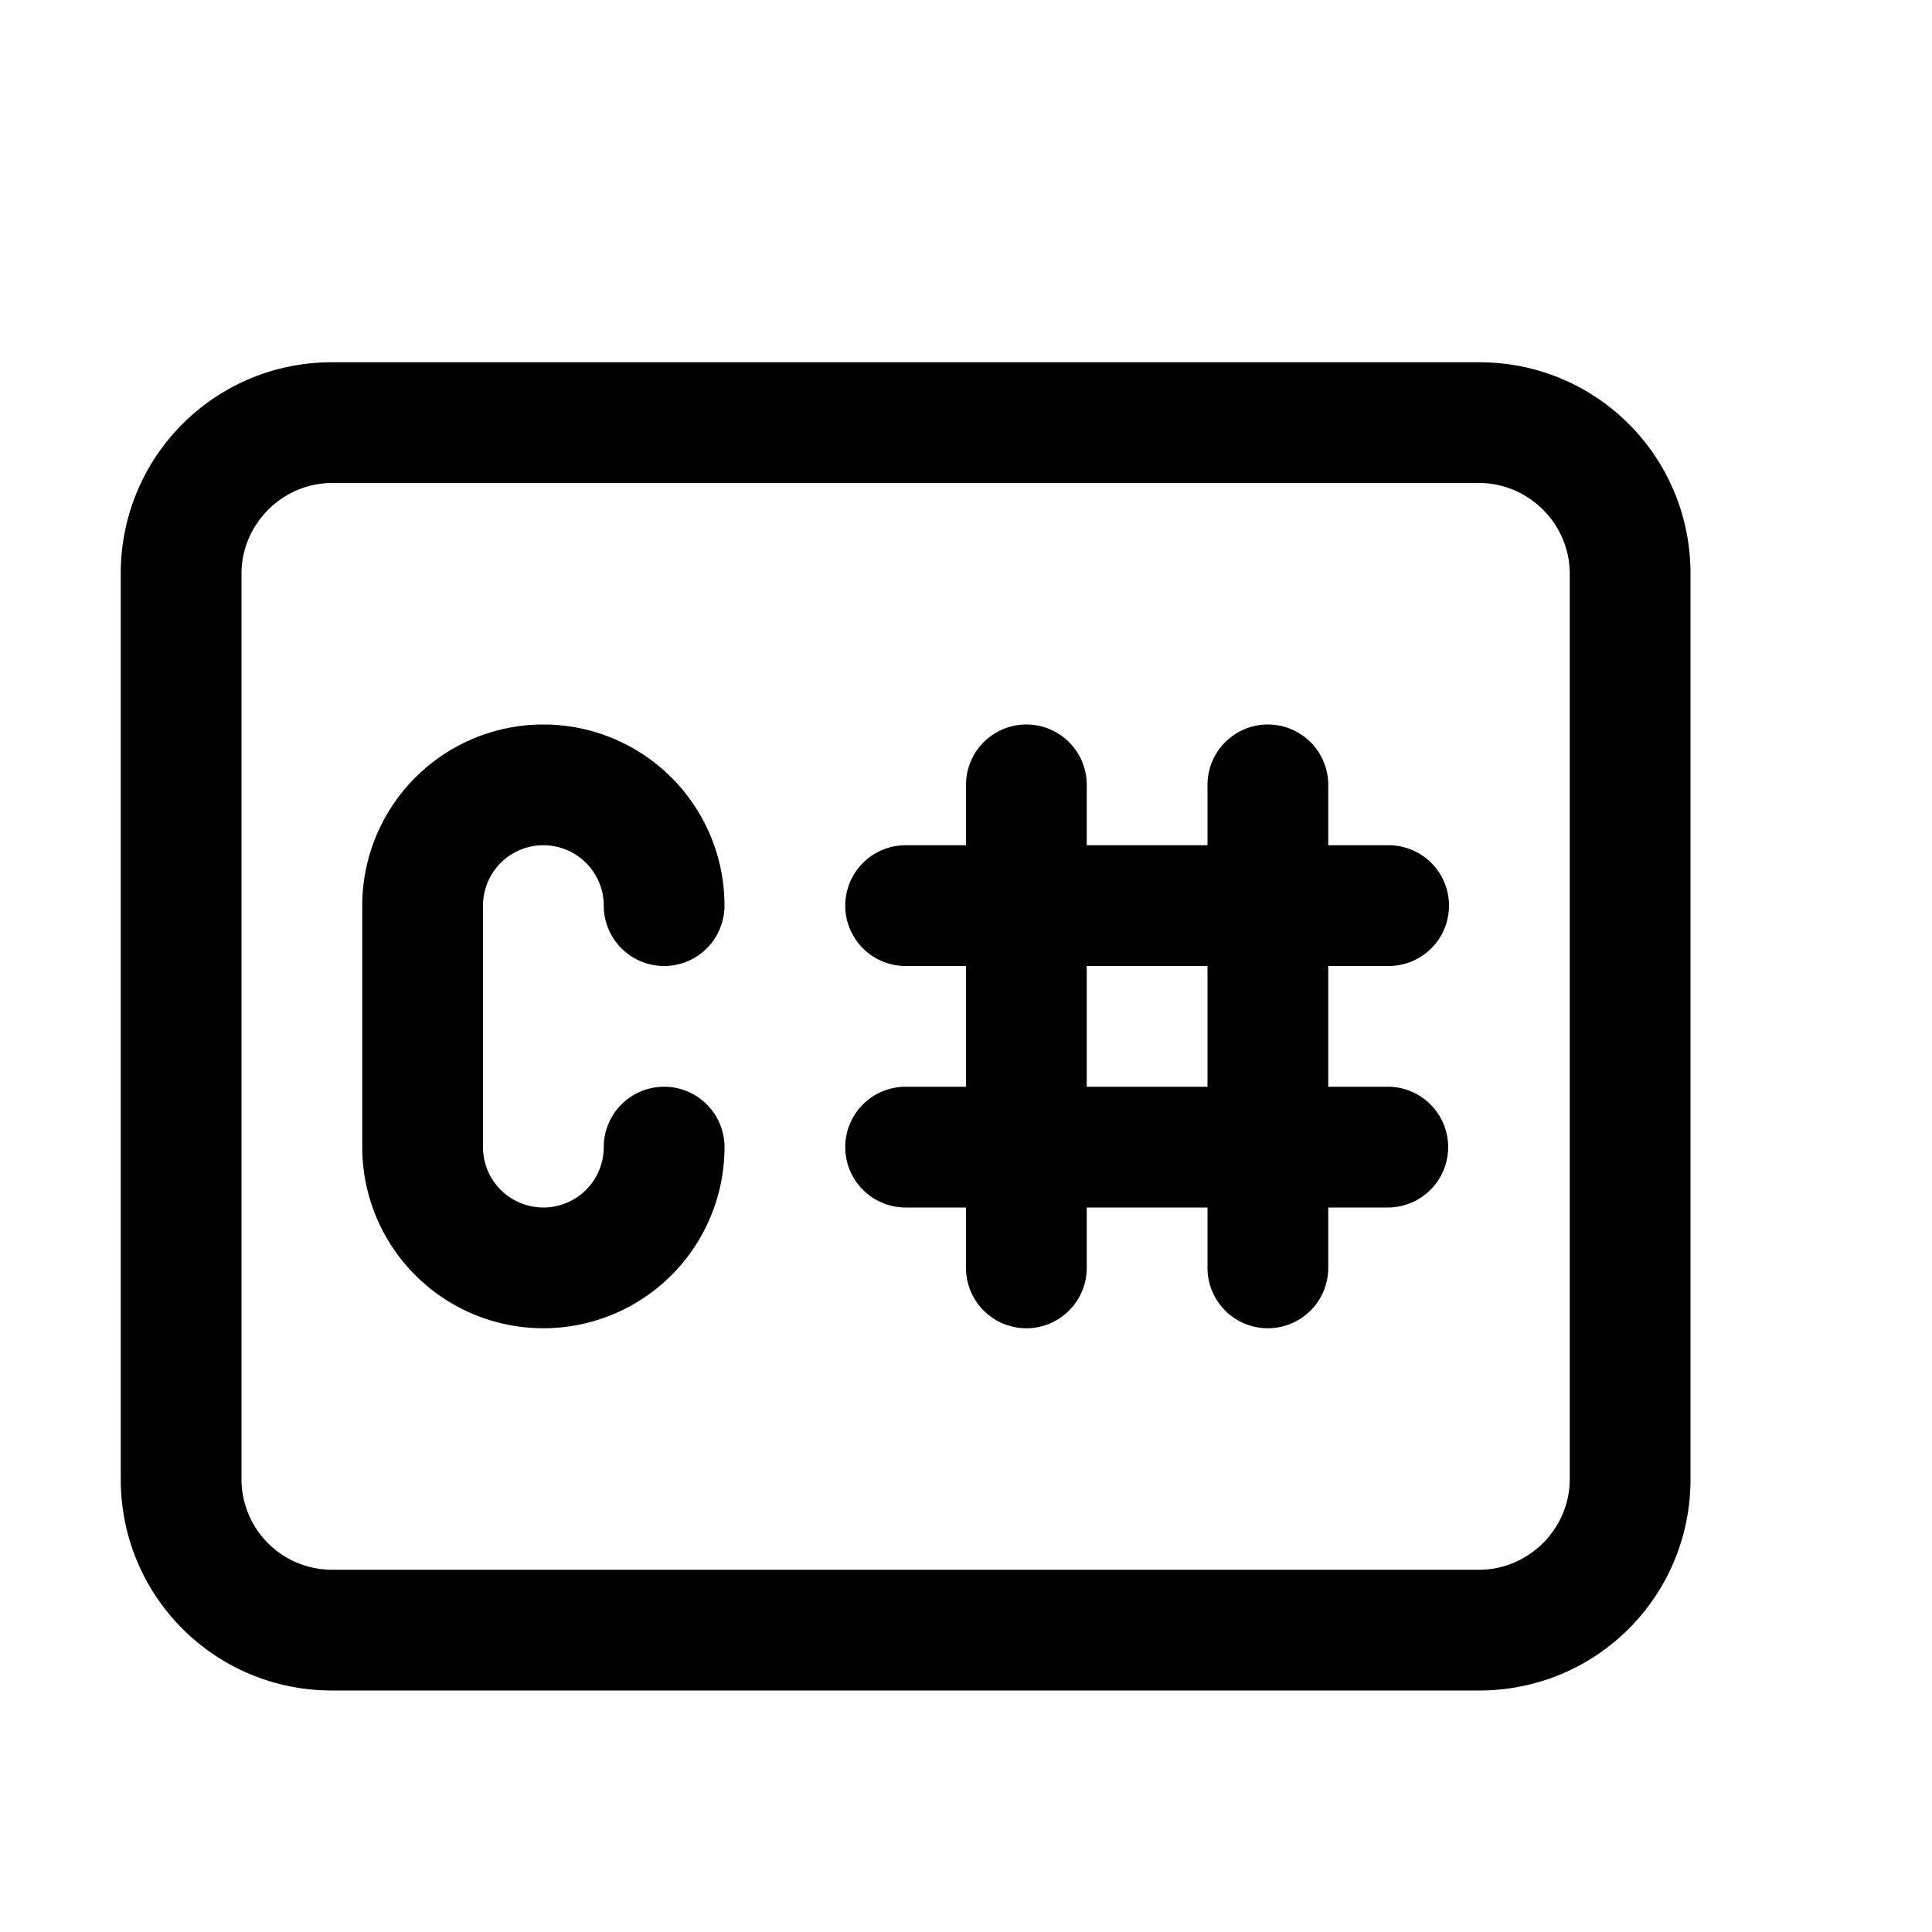 <svg width="16" height="16" viewBox="0 0 16 16" xmlns="http://www.w3.org/2000/svg"><path d="M4 9.5v-2a.5.5 0 1 1 1 0 .5.5 0 1 0 1 0 1.5 1.5 0 0 0-3 0v2a1.5 1.5 0 0 0 3 0 .5.5 0 1 0-1 0 .5.5 0 1 1-1 0Zm7.85.35A.5.5 0 0 0 11.5 9H11V8h.5a.5.5 0 0 0 0-1H11v-.5a.5.5 0 0 0-1 0V7H9v-.5a.5.5 0 1 0-1 0V7h-.5a.5.5 0 1 0 0 1H8v1h-.5a.5.5 0 1 0 0 1H8v.5a.5.5 0 0 0 1 0V10h1v.5a.5.5 0 0 0 1 0V10h.5a.5.5 0 0 0 .35-.15ZM9 8h1v1H9V8ZM2.75 3C1.78 3 1 3.78 1 4.75v7.5c0 .97.78 1.75 1.75 1.75h9.5c.97 0 1.75-.78 1.75-1.75v-7.5C14 3.78 13.22 3 12.25 3h-9.5ZM2 4.75c0-.41.34-.75.75-.75h9.5c.41 0 .75.34.75.75v7.5c0 .41-.34.75-.75.75h-9.5a.75.75 0 0 1-.75-.75v-7.5Z"/></svg>